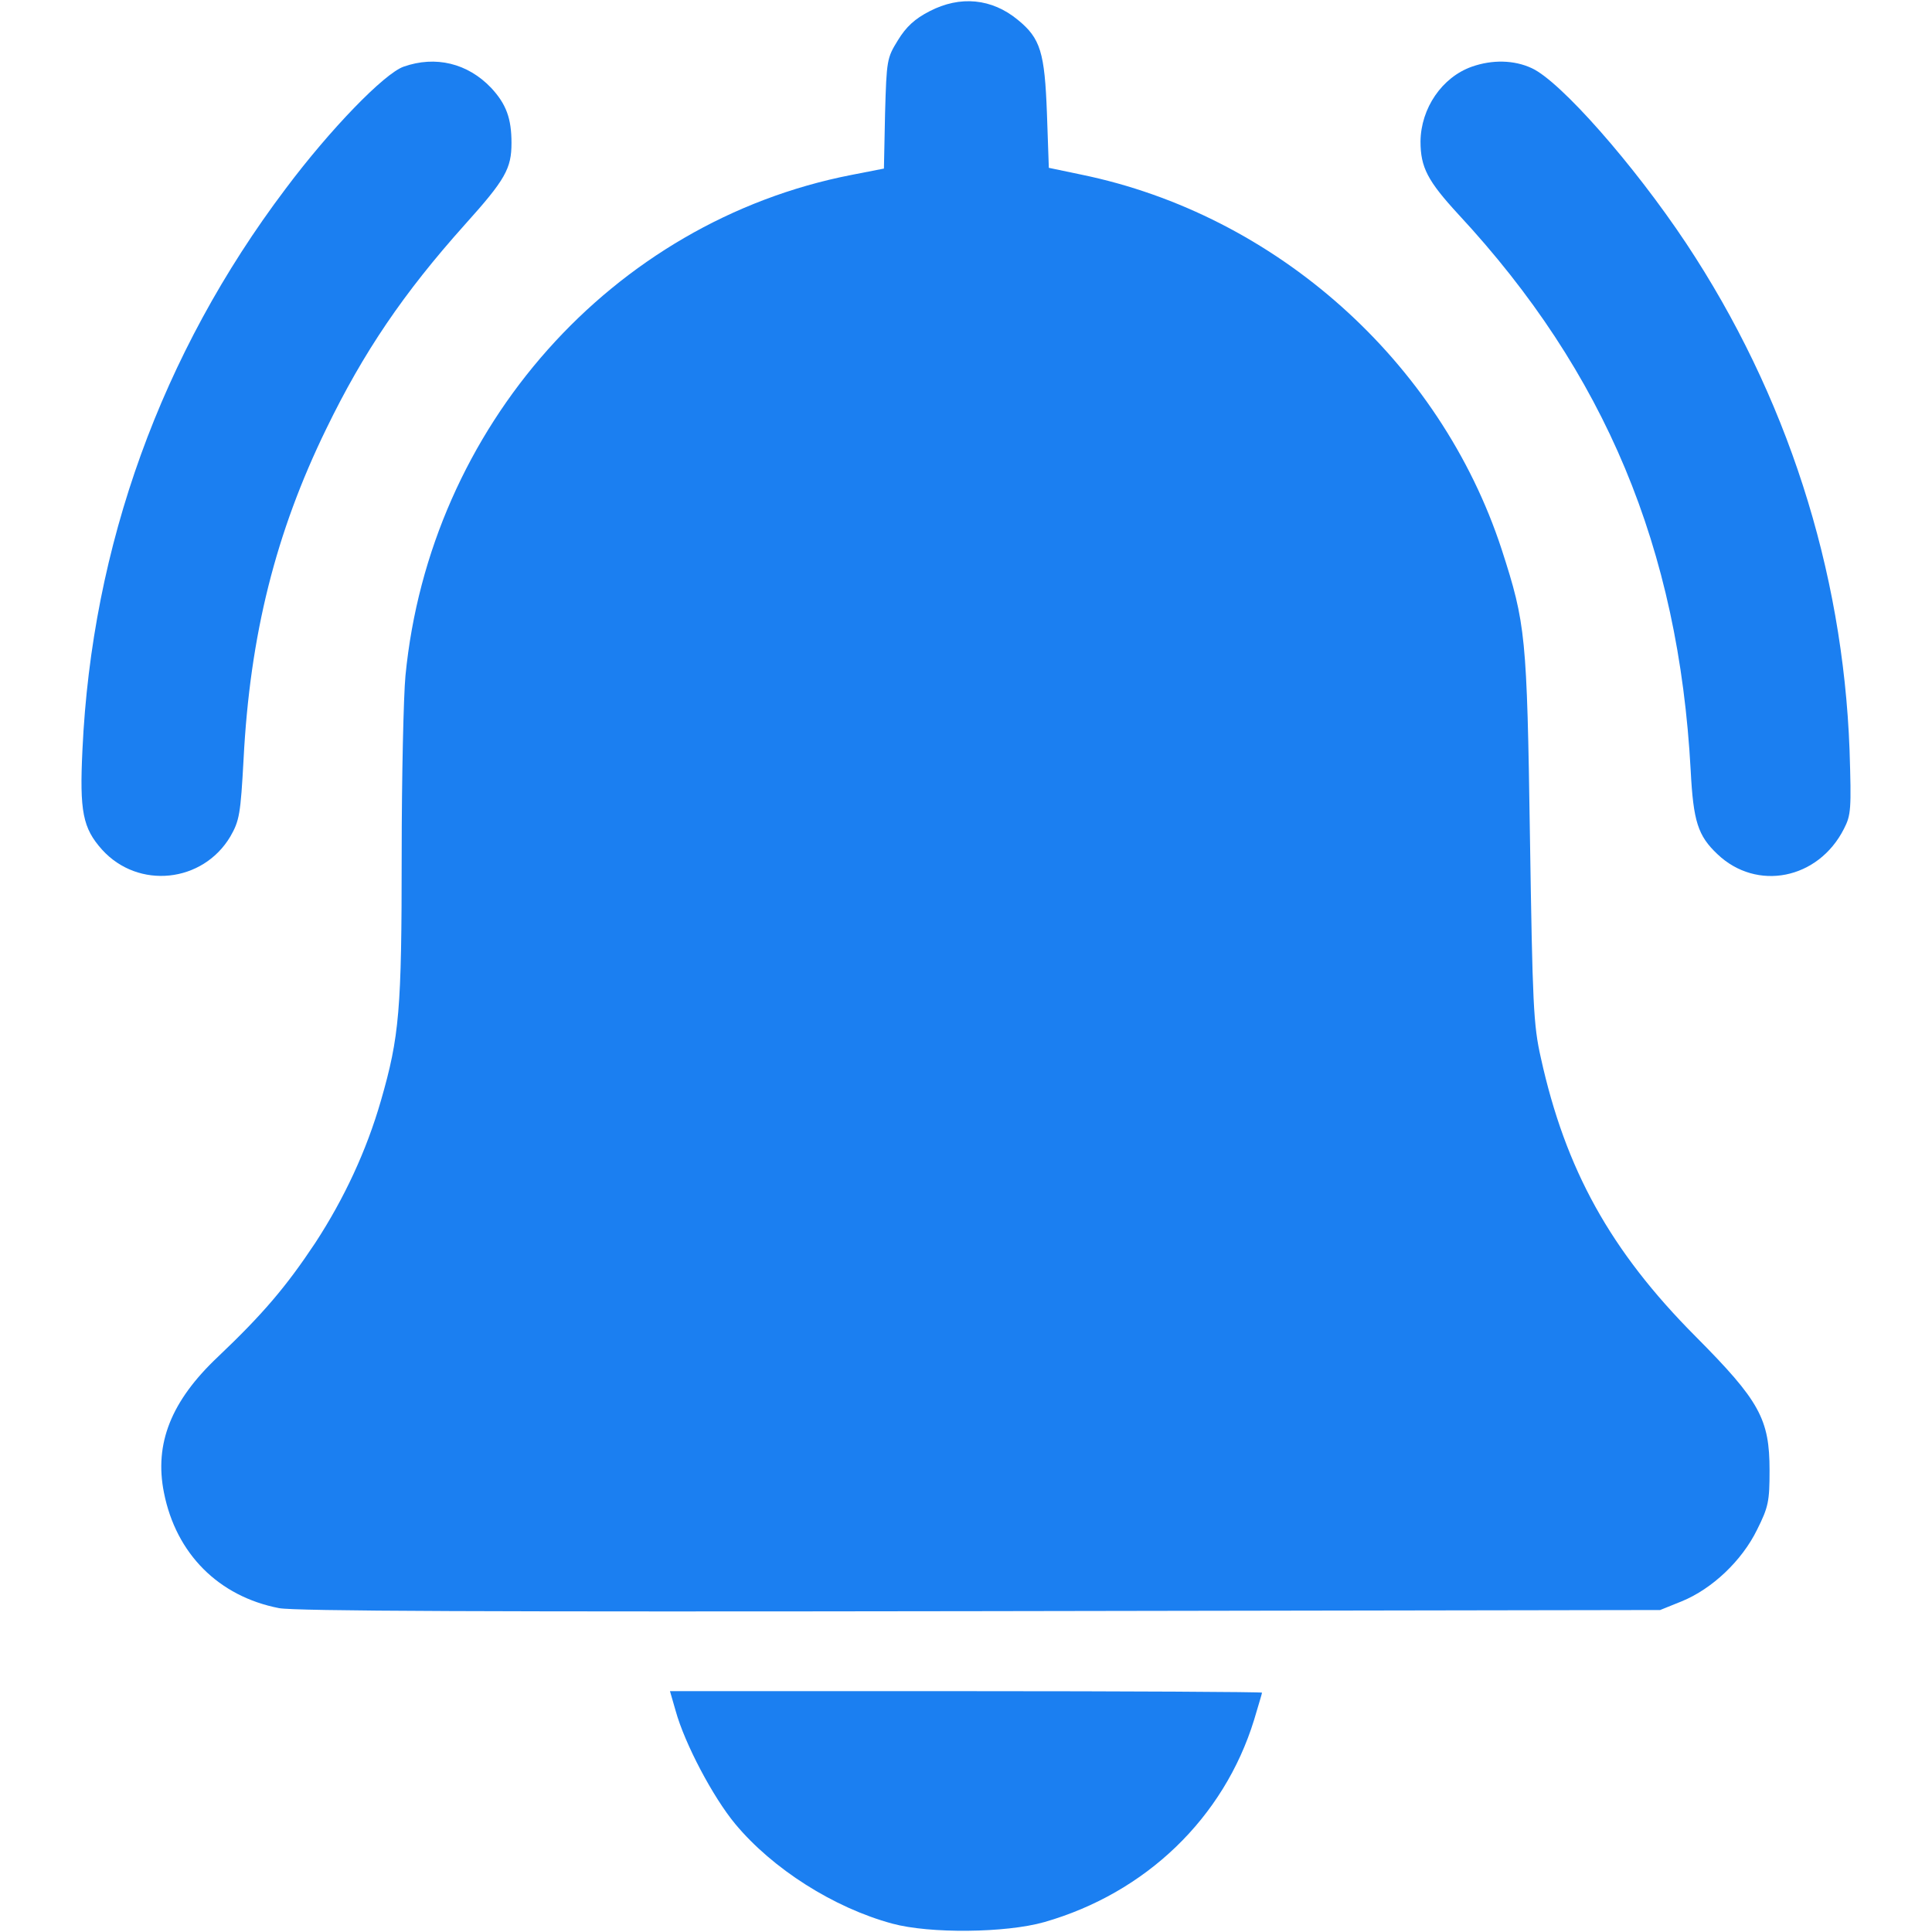 <svg version="1.1" xmlns="http://www.w3.org/2000/svg" xmlns:xlink="http://www.w3.org/1999/xlink" width="512pt" height="512pt" viewBox="0,0,256,256"><g fill="#1b7ff1" fill-rule="nonzero" stroke="none" stroke-width="1" stroke-linecap="butt" stroke-linejoin="miter" stroke-miterlimit="10" stroke-dasharray="" stroke-dashoffset="0" font-family="none" font-weight="none" font-size="none" text-anchor="none" style="mix-blend-mode: normal"><g transform="translate(0.225,0.087) scale(0.5,0.5)"><g transform="translate(0,512) scale(0.1,-0.1)"><path d="M2459,5092c-39,-20 -62,-41 -84,-77c-29,-47 -30,-52 -34,-194l-3,-146l-87,-17c-633,-124 -1117,-668 -1181,-1327c-5,-53 -10,-267 -10,-476c0,-410 -6,-480 -55,-650c-38,-132 -97,-259 -174,-377c-77,-116 -139,-189 -258,-302c-124,-117 -169,-230 -143,-360c32,-162 145,-275 305,-306c44,-8 547,-10 1860,-8l1800,3l57,23c81,33 160,108 200,190c30,60 33,75 33,157c0,136 -26,184 -196,355c-226,227 -345,443 -410,738c-20,88 -22,141 -29,587c-8,533 -11,563 -75,761c-163,498 -598,887 -1114,993l-86,18l-5,144c-6,162 -17,199 -77,248c-69,57 -153,65 -234,23z"></path><path d="M1065,4945c-51,-18 -194,-165 -313,-324c-329,-436 -513,-946 -538,-1486c-8,-164 1,-208 52,-265c96,-106 267,-88 340,35c24,42 27,59 35,205c17,329 85,600 219,875c99,204 205,360 367,541c108,120 124,149 124,217c0,65 -14,103 -54,146c-62,65 -147,86 -232,56z"></path><path d="M3896,4945c-79,-28 -135,-110 -136,-198c0,-69 19,-105 101,-194c388,-418 583,-884 615,-1473c7,-135 19,-173 71,-222c104,-99 267,-67 335,67c19,37 20,51 15,210c-18,478 -167,941 -433,1342c-139,209 -333,429 -409,464c-47,22 -105,23 -159,4z"></path><path d="M1786,588c24,-87 99,-229 158,-300c99,-119 261,-222 416,-264c99,-27 301,-25 403,4c269,77 476,276 556,536c11,37 21,70 21,72c0,2 -353,4 -784,4h-785z"></path></g></g></g></svg>